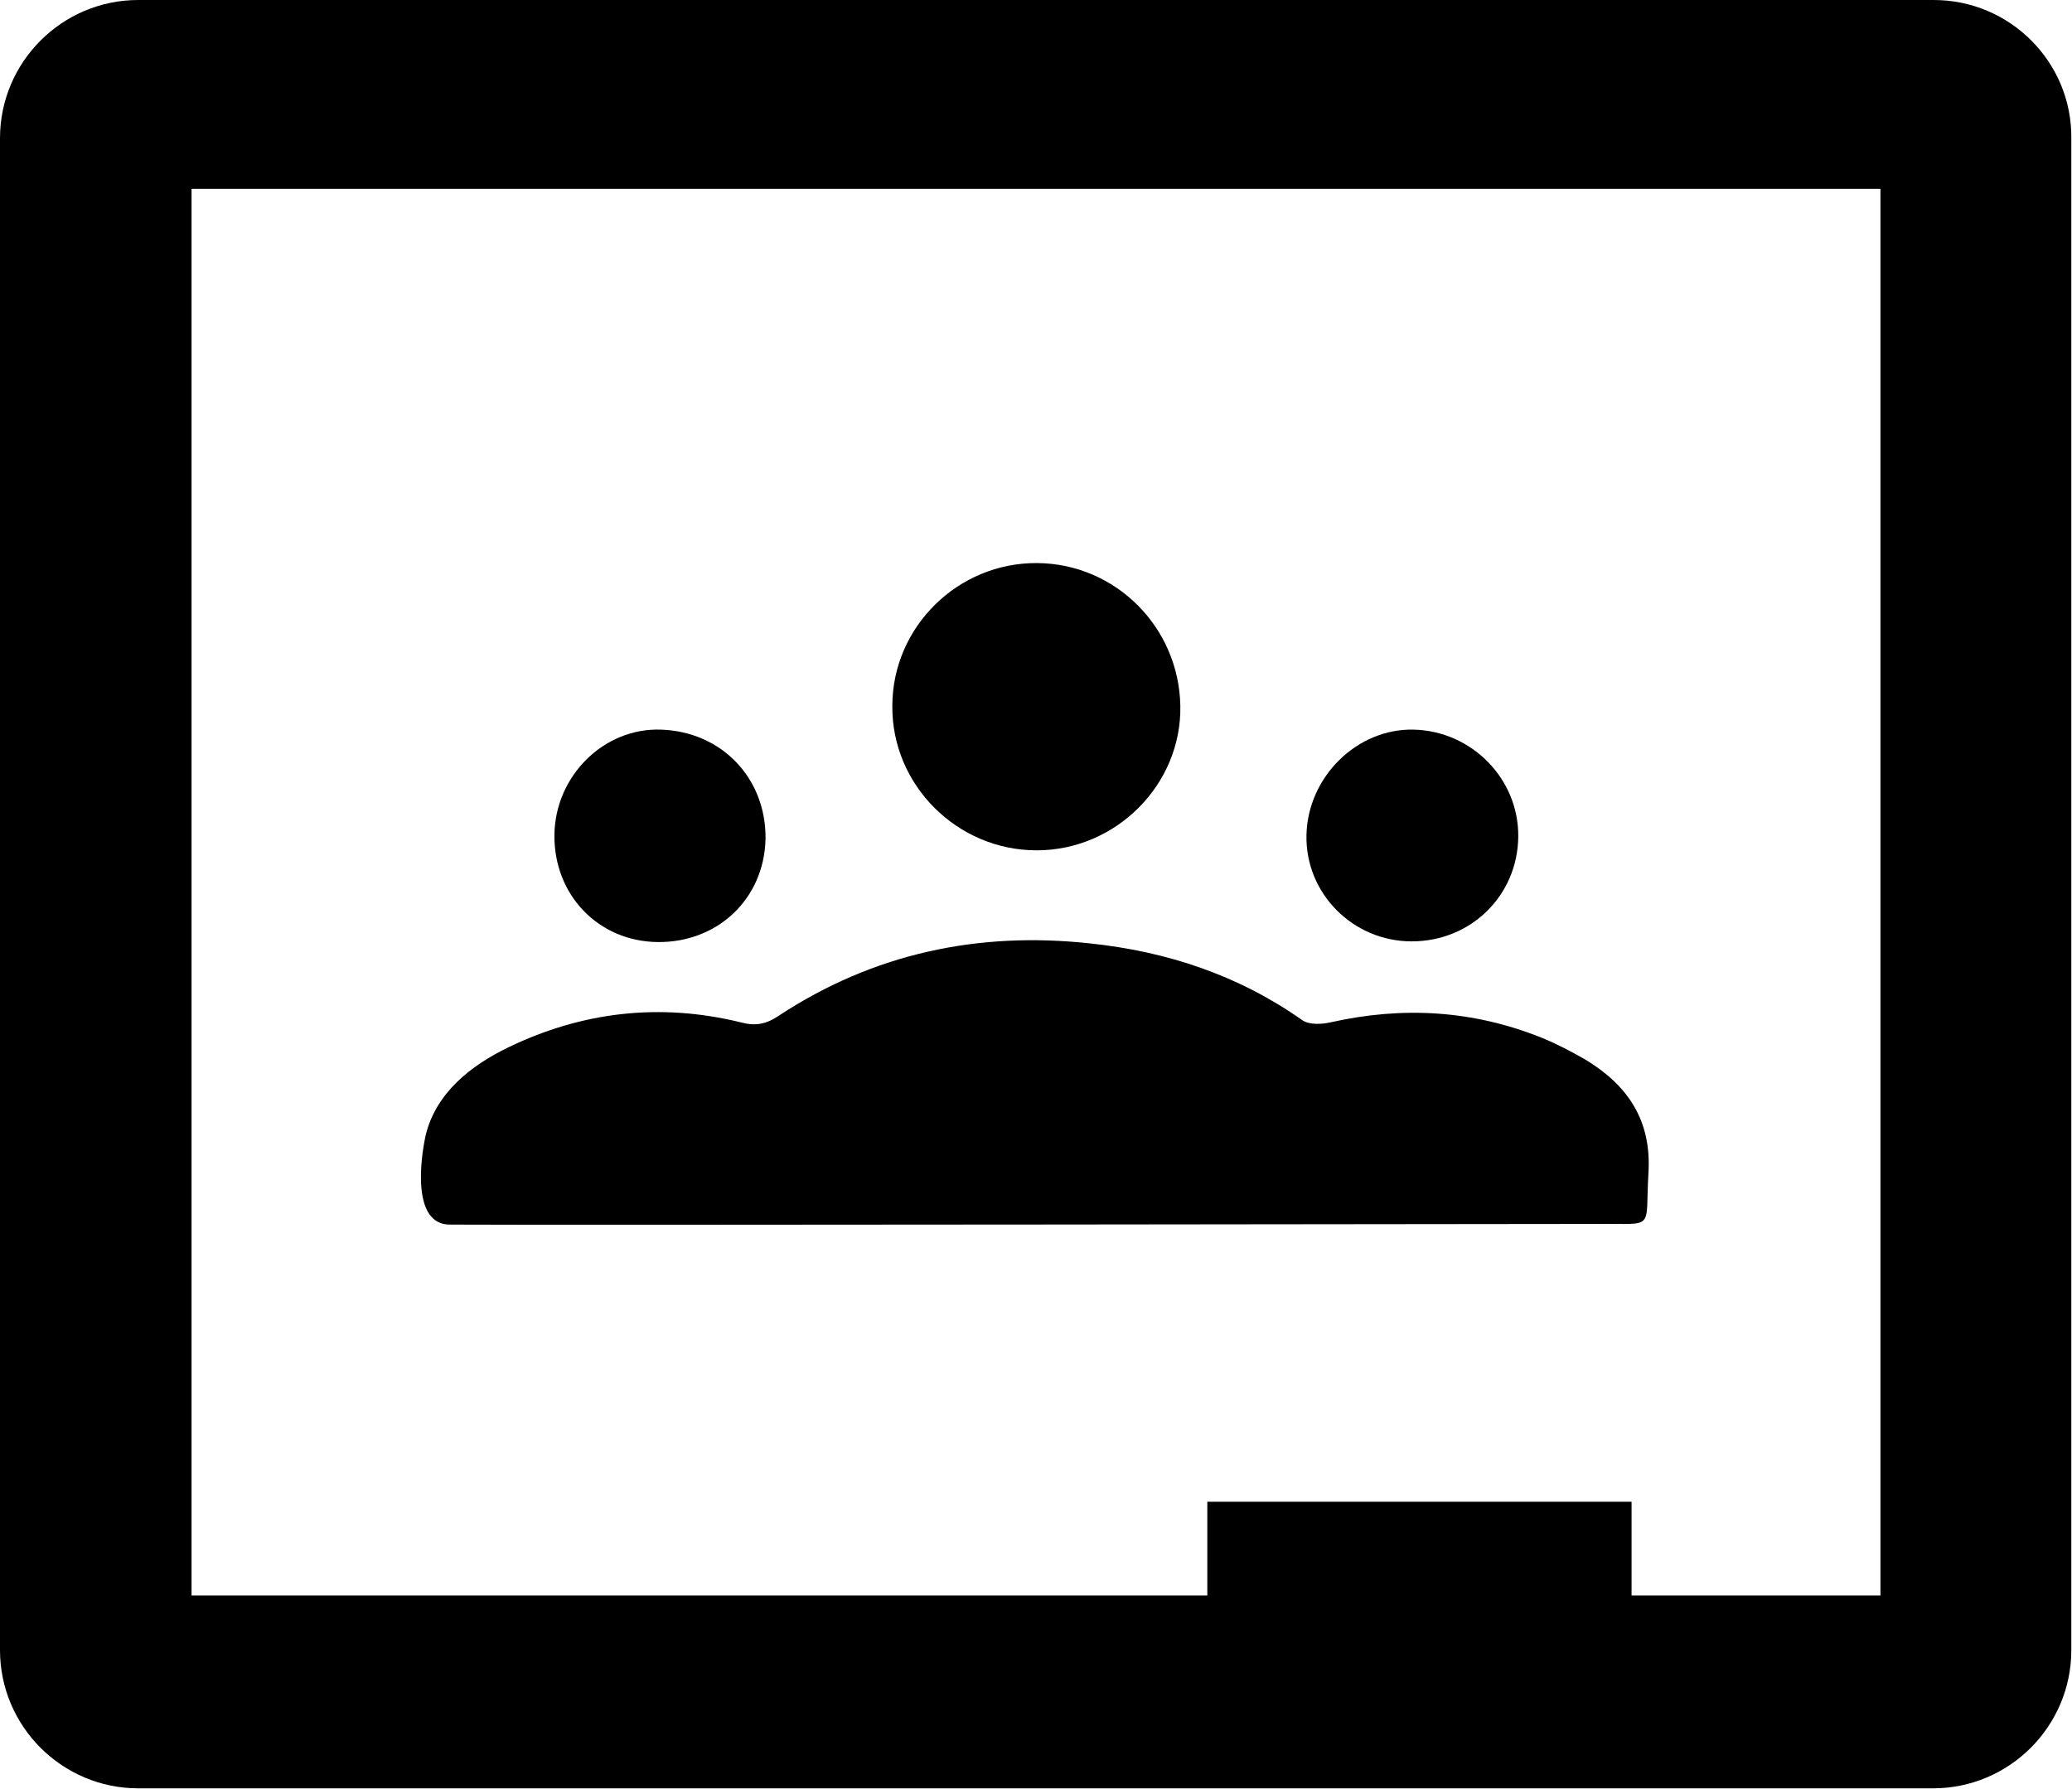 <?xml version="1.0" encoding="UTF-8"?>
<svg xmlns="http://www.w3.org/2000/svg" xmlns:xlink="http://www.w3.org/1999/xlink" version="1.1" id="Capa_1" x="0px" y="0px" viewBox="0 0 307.2 265.3" style="enable-background:new 0 0 307.2 265.3;" xml:space="preserve">
<path d="M97.5,139.7c-8.8-0.1-15.4-7-15.3-15.9c0.1-8.7,7.3-15.9,15.8-15.6c9,0.3,15.6,7.2,15.5,16.2  C113.3,133.3,106.4,139.8,97.5,139.7z"></path>
<g>
	<path d="M286.7,0H20.5C9.2,0,0,9.2,0,20.5v224.2c0,11.3,9.2,20.5,20.5,20.5h266.1c11.3,0,20.5-9.2,20.5-20.5V20.5   C307.2,9.2,298,0,286.7,0z M278.8,236.6h-36.9v-13.9H179v13.9H28.4V28h250.4V236.6z"></path>
	<path d="M66.7,181.6c15,0.1,165.5-0.1,170.2-0.1c8.6-0.1,7,1.1,7.5-7.5c0.5-7.9-3.1-13.1-9.4-16.9c-2.1-1.2-4.2-2.3-6.4-3.2   c-10.2-4.1-20.6-4.7-31.3-2.3c-1.3,0.3-3.2,0.4-4.2-0.3c-9.5-6.7-20.1-10.2-31.5-11.4c-16.6-1.8-32.1,1.5-46.1,10.7   c-1.9,1.3-3.5,1.6-5.7,1c-11.9-2.9-23.4-1.6-34.4,3.7c-5.6,2.7-10.8,6.8-12.3,13.1C62.3,172.1,61.1,181.6,66.7,181.6z"></path>
	<path d="M153.7,126.1c11.8,0,21.5-9.8,21.3-21.4c-0.2-11.7-9.6-21.1-21.2-21.2c-11.8-0.1-21.5,9.5-21.5,21.2   C132.2,116.4,141.9,126.1,153.7,126.1z"></path>
	<path d="M209.3,139.6c8.8,0,15.7-6.8,15.8-15.5c0.1-8.6-6.9-15.7-15.5-15.9c-8.4-0.2-15.7,7-15.9,15.6   C193.5,132.5,200.6,139.6,209.3,139.6z"></path>
</g>
</svg>

